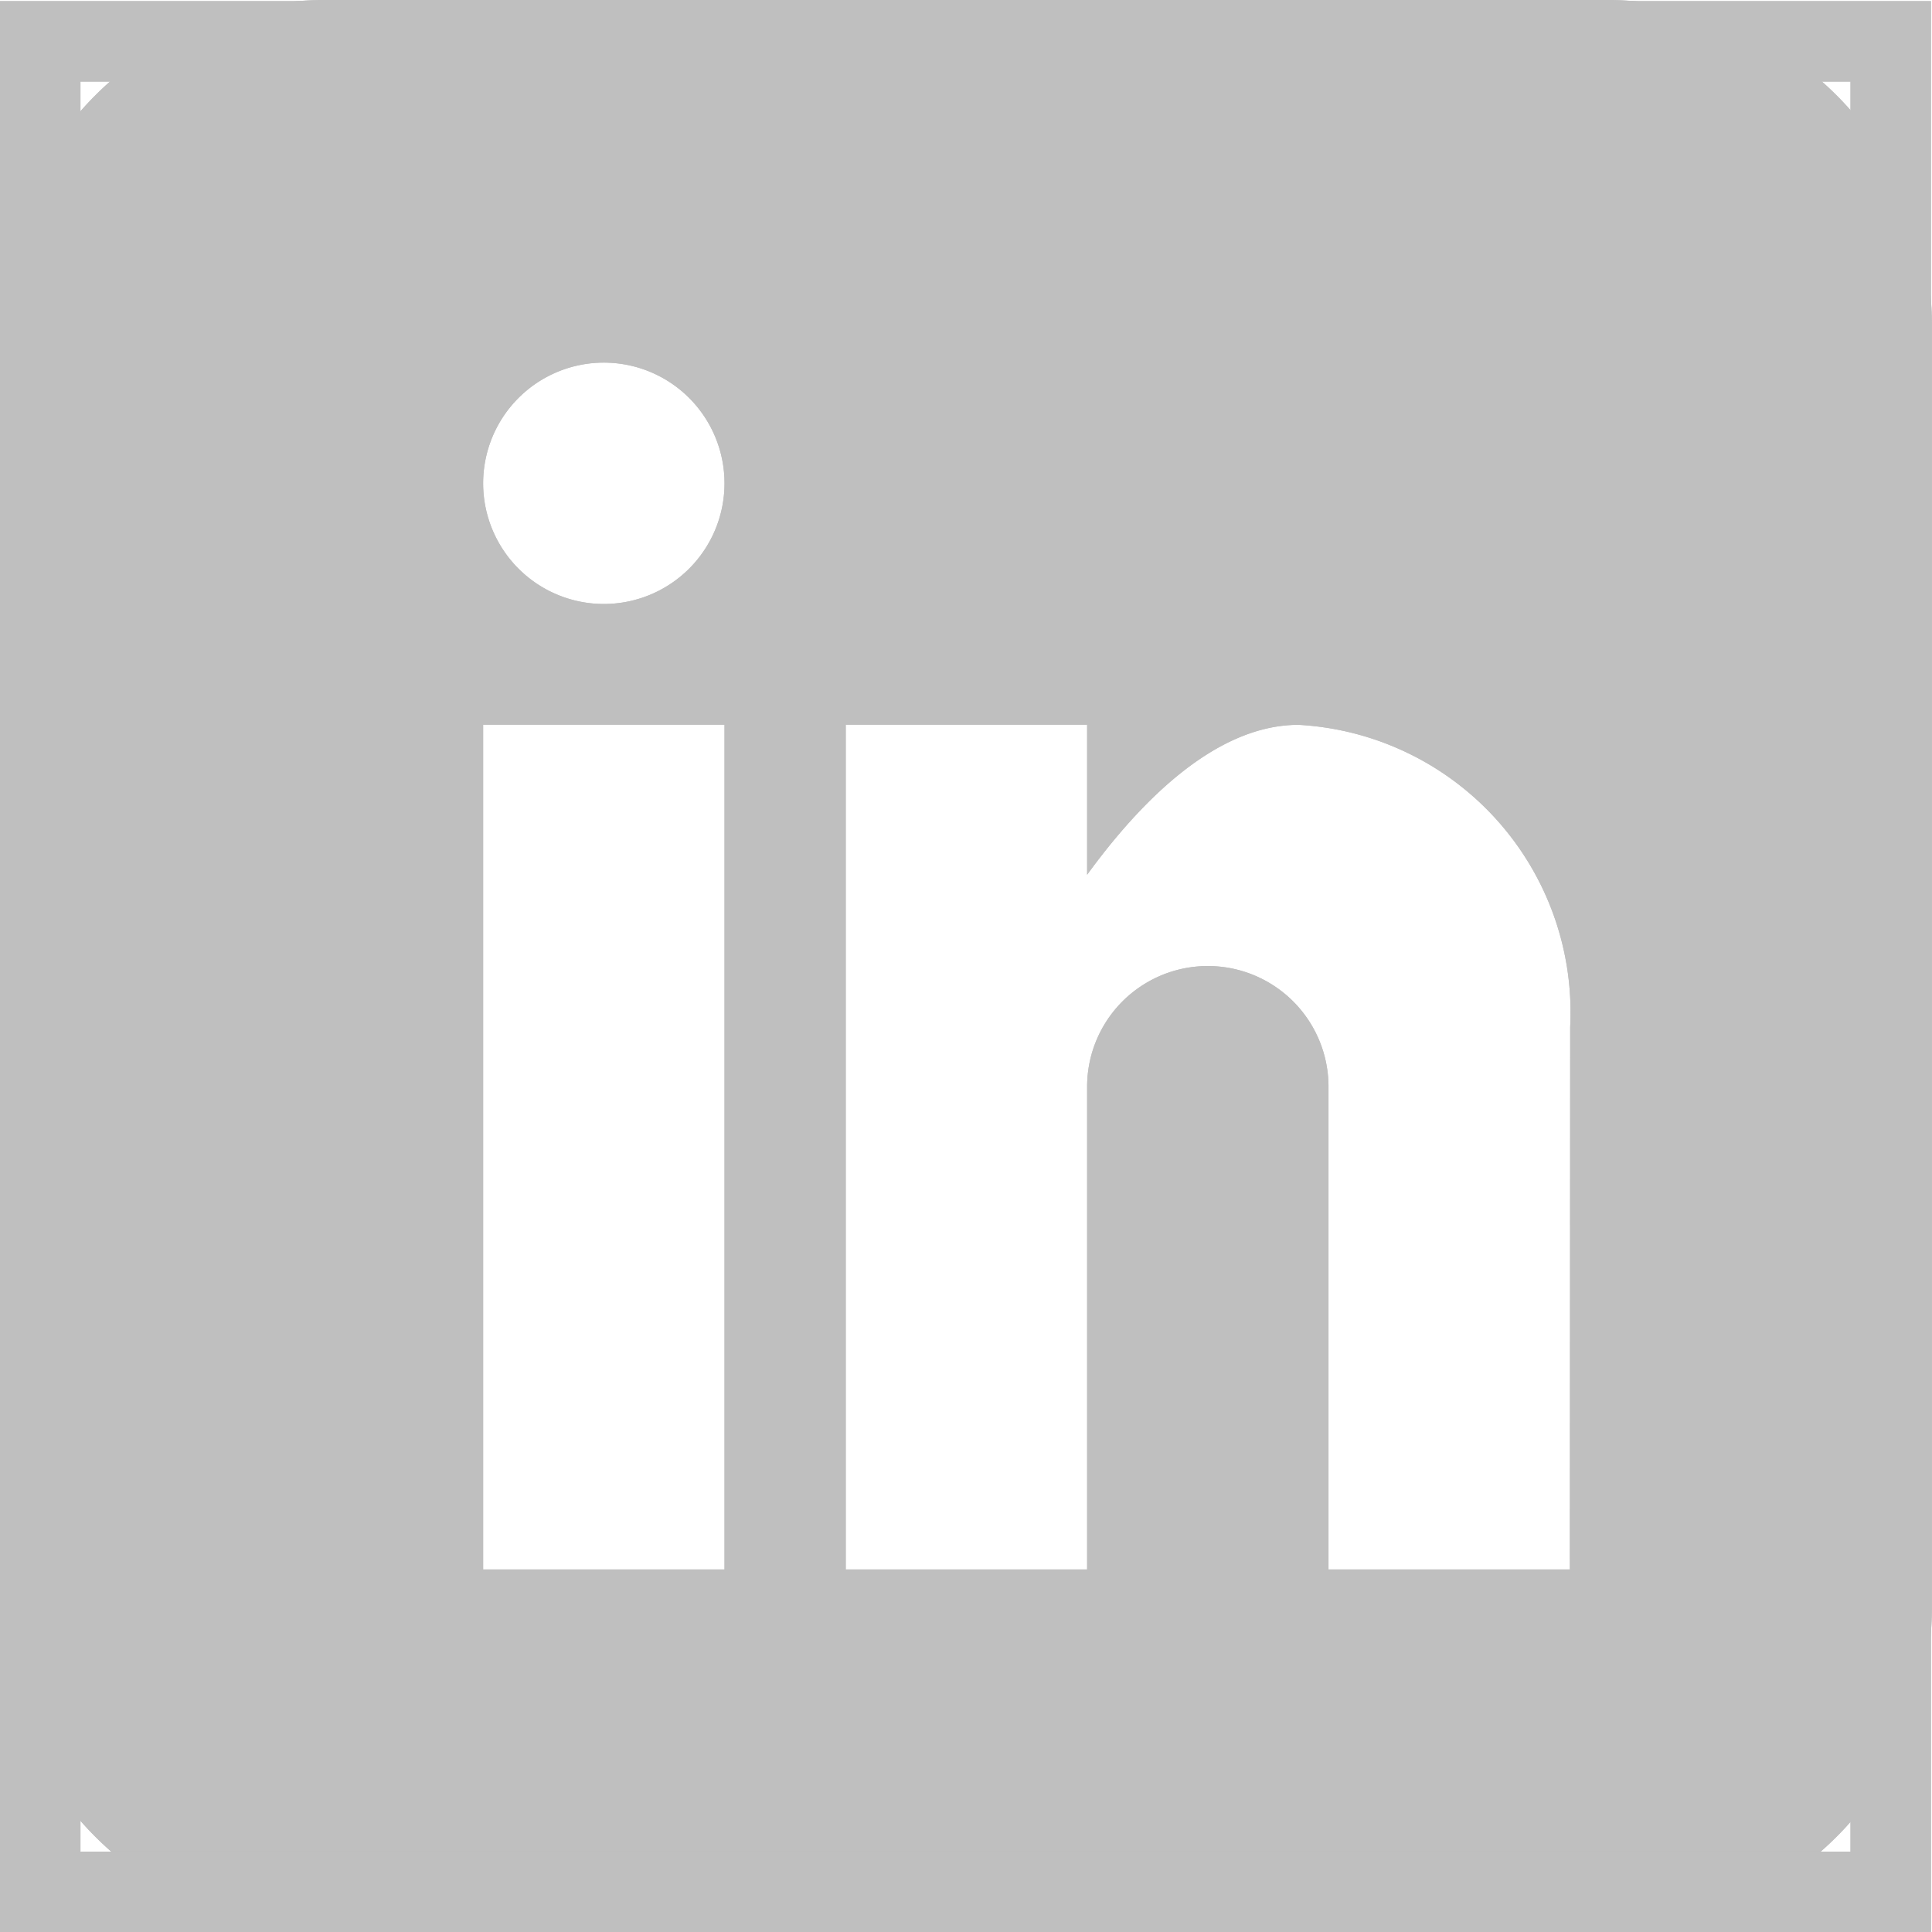 <?xml version="1.0" encoding="UTF-8"?> <svg xmlns="http://www.w3.org/2000/svg" width="24.013" height="24.014" viewBox="0 0 24.013 24.014"><g id="Group_2171" data-name="Group 2171" transform="translate(4929.013 4275.922)"><g id="Group_2058" data-name="Group 2058" transform="translate(-644.013 -4538.461)"><path id="Icon_metro-linkedin" data-name="Icon metro-linkedin" d="M22.55,1.928H6.6A4.046,4.046,0,0,0,2.571,5.961V21.908A4.046,4.046,0,0,0,6.6,25.942H22.55a4.046,4.046,0,0,0,4.033-4.033V5.961A4.046,4.046,0,0,0,22.55,1.928ZM11.576,21.435h-3v-10.5h3Zm-1.5-12a1.5,1.5,0,1,1,1.5-1.5,1.5,1.5,0,0,1-1.5,1.5Zm12.007,12h-3v-6a1.5,1.5,0,1,0-3,0v6h-3v-10.5h3V12.8c.619-.85,1.566-1.863,2.627-1.863a3.579,3.579,0,0,1,3.377,3.752Z" transform="translate(-4287.571 260.611)" fill="#bfbfbf"></path><g id="Rectangle_2574" data-name="Rectangle 2574" transform="translate(-4285 262.553)" fill="none" stroke="#bfbfbf" stroke-width="1"><rect width="24" height="24" stroke="none"></rect><rect x="0.5" y="0.5" width="23" height="23" fill="none"></rect></g><path id="Icon_metro-linkedin-2" data-name="Icon metro-linkedin" d="M22.55,1.928H6.6A4.046,4.046,0,0,0,2.571,5.961V21.908A4.046,4.046,0,0,0,6.6,25.942H22.55a4.046,4.046,0,0,0,4.033-4.033V5.961A4.046,4.046,0,0,0,22.55,1.928ZM11.576,21.435h-3v-10.5h3Zm-1.5-12a1.5,1.5,0,1,1,1.5-1.5,1.5,1.5,0,0,1-1.5,1.5Zm12.007,12h-3v-6a1.5,1.5,0,1,0-3,0v6h-3v-10.5h3V12.8c.619-.85,1.566-1.863,2.627-1.863a3.579,3.579,0,0,1,3.377,3.752Z" transform="translate(-4287.571 260.611)" fill="#bfbfbf"></path><g id="Rectangle_2574-2" data-name="Rectangle 2574" transform="translate(-4285 262.553)" fill="none" stroke="#bfbfbf" stroke-width="1"><rect width="24" height="24" stroke="none"></rect><rect x="0.5" y="0.5" width="23" height="23" fill="none"></rect></g></g></g></svg> 